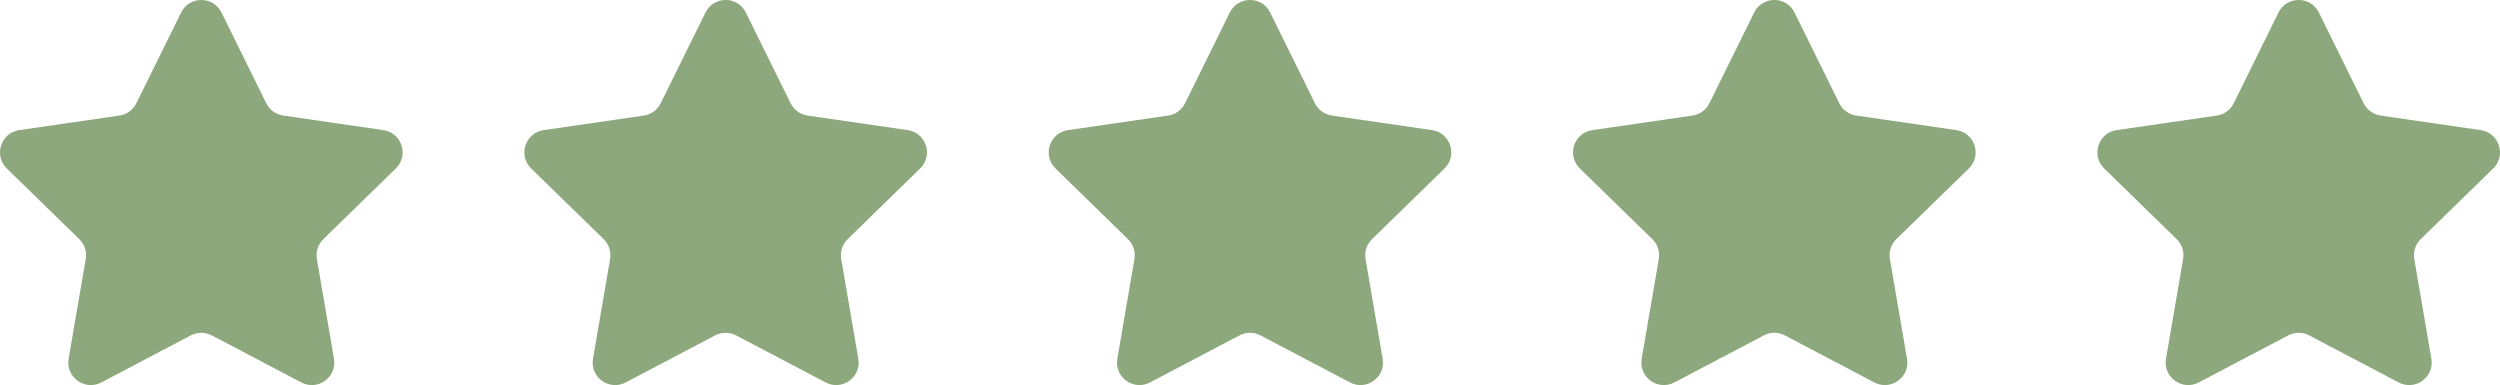 <?xml version="1.0" encoding="UTF-8" standalone="no"?><svg xmlns="http://www.w3.org/2000/svg" xmlns:xlink="http://www.w3.org/1999/xlink" fill="#8ca87c" height="77" preserveAspectRatio="xMidYMid meet" version="1" viewBox="0.0 0.0 500.0 77.0" width="500" zoomAndPan="magnify"><defs><clipPath id="a"><path d="M 0 0 L 81 0 L 81 77.02 L 0 77.02 Z M 0 0"/></clipPath><clipPath id="b"><path d="M 104 0 L 186 0 L 186 77.02 L 104 77.02 Z M 104 0"/></clipPath><clipPath id="c"><path d="M 209 0 L 291 0 L 291 77.02 L 209 77.02 Z M 209 0"/></clipPath><clipPath id="d"><path d="M 314 0 L 396 0 L 396 77.02 L 314 77.02 Z M 314 0"/></clipPath><clipPath id="e"><path d="M 419 0 L 500 0 L 500 77.02 L 419 77.02 Z M 419 0"/></clipPath></defs><g><g clip-path="url(#a)" id="change1_2"><path d="M 76.668 26.023 L 56.641 23.113 C 55.172 22.902 53.906 21.98 53.254 20.652 L 44.297 2.504 C 42.645 -0.84 37.879 -0.84 36.227 2.504 L 27.27 20.652 C 26.617 21.98 25.348 22.902 23.883 23.113 L 3.855 26.023 C 0.168 26.559 -1.305 31.094 1.363 33.695 L 15.855 47.824 C 16.914 48.855 17.398 50.344 17.148 51.805 L 13.727 71.75 C 13.098 75.426 16.953 78.227 20.254 76.492 L 38.168 67.074 C 39.48 66.387 41.043 66.387 42.355 67.074 L 60.27 76.492 C 63.566 78.227 67.426 75.426 66.793 71.75 L 63.375 51.805 C 63.125 50.344 63.605 48.855 64.668 47.824 L 79.16 33.695 C 81.828 31.094 80.355 26.559 76.668 26.023" fill="inherit"/></g><g clip-path="url(#b)" id="change1_4"><path d="M 181.535 26.023 L 161.508 23.113 C 160.043 22.902 158.777 21.98 158.121 20.652 L 149.164 2.504 C 147.516 -0.84 142.746 -0.84 141.098 2.504 L 132.141 20.652 C 131.484 21.98 130.219 22.902 128.754 23.113 L 108.727 26.023 C 105.035 26.559 103.562 31.094 106.234 33.695 L 120.727 47.824 C 121.785 48.855 122.27 50.344 122.02 51.805 L 118.598 71.75 C 117.969 75.426 121.824 78.227 125.125 76.492 L 143.035 67.074 C 144.348 66.387 145.914 66.387 147.223 67.074 L 165.137 76.492 C 168.438 78.227 172.293 75.426 171.664 71.75 L 168.242 51.805 C 167.992 50.344 168.477 48.855 169.535 47.824 L 184.027 33.695 C 186.699 31.094 185.227 26.559 181.535 26.023" fill="inherit"/></g><g clip-path="url(#c)" id="change1_5"><path d="M 286.406 26.023 L 266.379 23.113 C 264.91 22.902 263.645 21.98 262.988 20.652 L 254.035 2.504 C 252.383 -0.84 247.617 -0.84 245.965 2.504 L 237.012 20.652 C 236.355 21.98 235.09 22.902 233.621 23.113 L 213.594 26.023 C 209.906 26.559 208.434 31.094 211.102 33.695 L 225.594 47.824 C 226.652 48.855 227.137 50.344 226.887 51.805 L 223.469 71.75 C 222.836 75.426 226.691 78.227 229.992 76.492 L 247.906 67.074 C 249.219 66.387 250.781 66.387 252.094 67.074 L 270.008 76.492 C 273.309 78.227 277.164 75.426 276.531 71.75 L 273.113 51.805 C 272.863 50.344 273.348 48.855 274.406 47.824 L 288.898 33.695 C 291.566 31.094 290.094 26.559 286.406 26.023" fill="inherit"/></g><g clip-path="url(#d)" id="change1_3"><path d="M 391.273 26.023 L 371.246 23.113 C 369.781 22.902 368.516 21.98 367.859 20.652 L 358.902 2.504 C 357.254 -0.84 352.484 -0.84 350.836 2.504 L 341.879 20.652 C 341.223 21.98 339.957 22.902 338.492 23.113 L 318.465 26.023 C 314.773 26.559 313.301 31.094 315.973 33.695 L 330.465 47.824 C 331.523 48.855 332.008 50.344 331.758 51.805 L 328.336 71.75 C 327.707 75.426 331.562 78.227 334.863 76.492 L 352.777 67.074 C 354.086 66.387 355.652 66.387 356.965 67.074 L 374.875 76.492 C 378.176 78.227 382.031 75.426 381.402 71.75 L 377.98 51.805 C 377.73 50.344 378.215 48.855 379.273 47.824 L 393.766 33.695 C 396.438 31.094 394.965 26.559 391.273 26.023" fill="inherit"/></g><g clip-path="url(#e)" id="change1_1"><path d="M 498.637 33.695 C 501.305 31.094 499.832 26.559 496.145 26.023 L 476.117 23.113 C 474.652 22.902 473.383 21.98 472.73 20.652 L 463.773 2.504 C 462.121 -0.84 457.355 -0.84 455.703 2.504 L 446.746 20.652 C 446.094 21.98 444.824 22.902 443.359 23.113 L 423.332 26.023 C 419.645 26.559 418.172 31.094 420.84 33.695 L 435.332 47.824 C 436.395 48.855 436.875 50.344 436.625 51.805 L 433.203 71.75 C 432.574 75.426 436.434 78.227 439.73 76.492 L 457.645 67.074 C 458.957 66.387 460.52 66.387 461.832 67.074 L 479.746 76.492 C 483.047 78.227 486.902 75.426 486.273 71.75 L 482.852 51.805 C 482.602 50.344 483.086 48.855 484.145 47.824 L 498.637 33.695" fill="inherit"/></g></g></svg>
